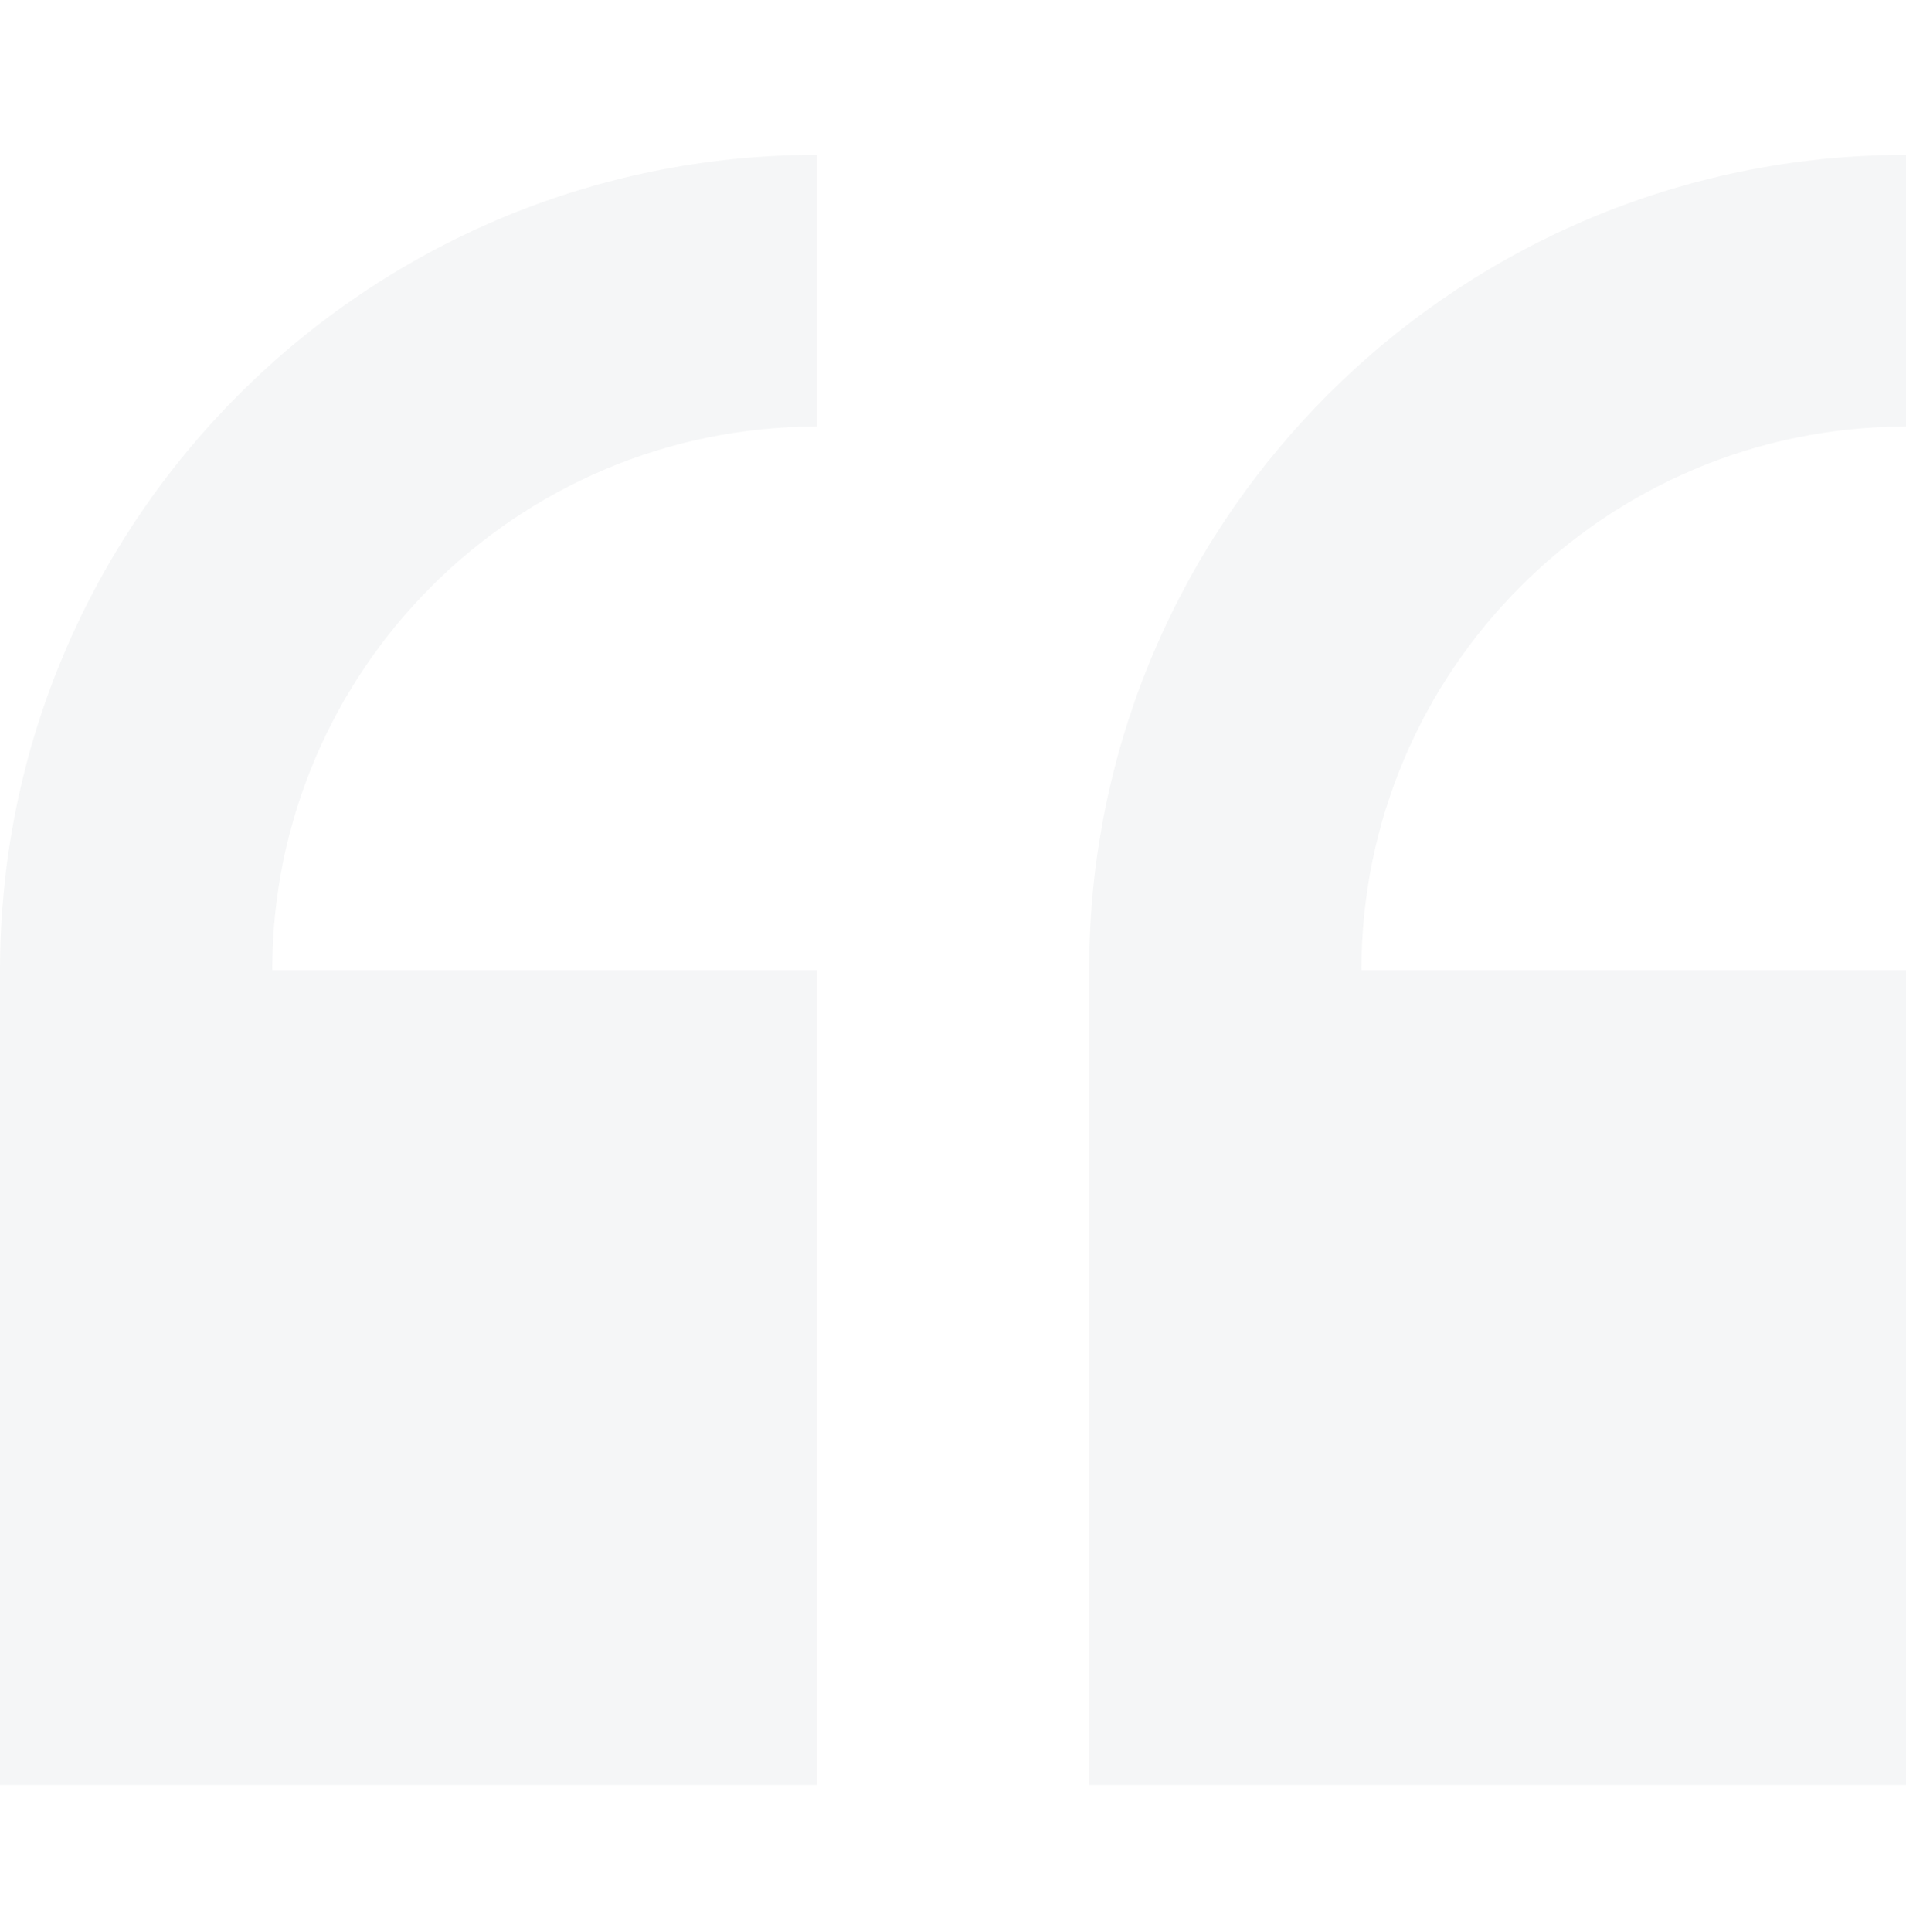 <svg width="75" height="76" viewBox="0 0 75 76" fill="none" xmlns="http://www.w3.org/2000/svg">
<g opacity="0.05" clip-path="url(#clip0)">
<path d="M0 38.154V70.216H32.143V38.154H10.714C10.714 26.367 20.327 16.778 32.143 16.778V6.091C14.418 6.091 0 20.473 0 38.154Z" fill="#354652"/>
<path d="M75 16.778V6.091C57.275 6.091 42.857 20.473 42.857 38.154V70.216H75V38.154H53.572C53.572 26.367 63.185 16.778 75 16.778Z" fill="#354652"/>
</g>
<defs>
<clipPath id="clip0">
<rect width="75" height="74.813" fill="white" transform="translate(0 0.747)"/>
</clipPath>
</defs>
</svg>
